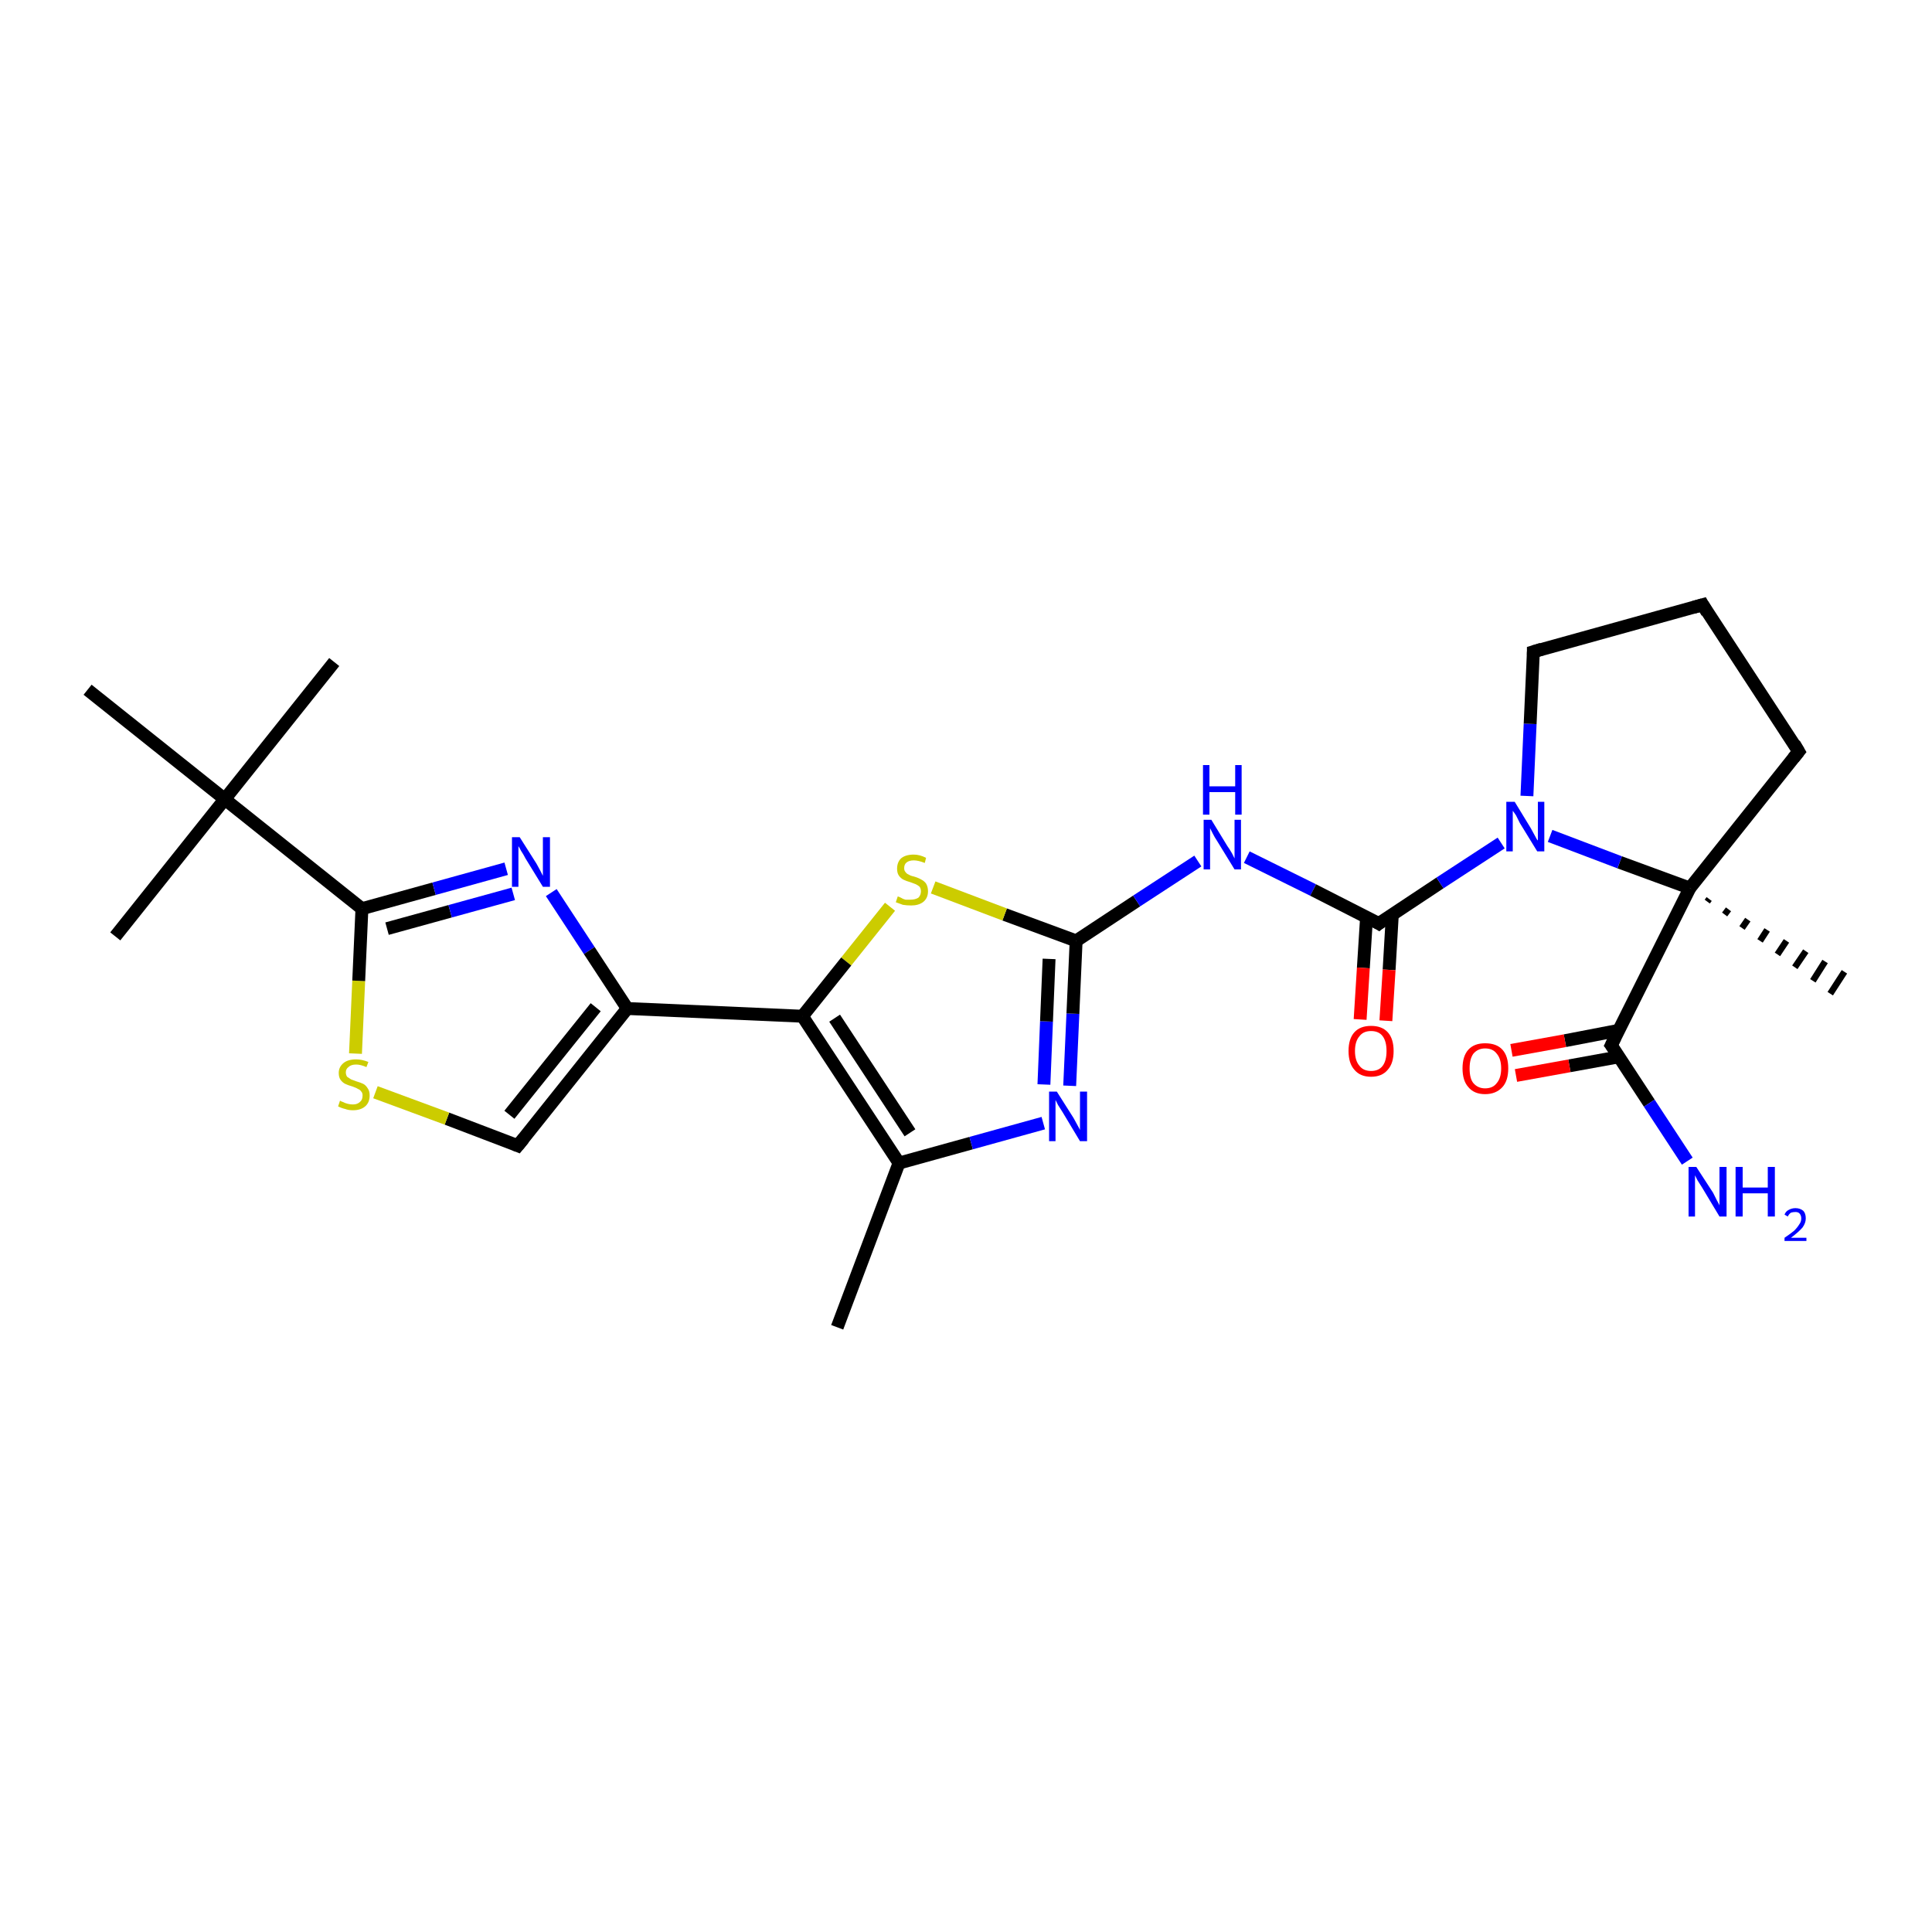 <?xml version='1.0' encoding='iso-8859-1'?>
<svg version='1.1' baseProfile='full'
              xmlns='http://www.w3.org/2000/svg'
                      xmlns:rdkit='http://www.rdkit.org/xml'
                      xmlns:xlink='http://www.w3.org/1999/xlink'
                  xml:space='preserve'
width='300px' height='300px' viewBox='0 0 300 300'>
<!-- END OF HEADER -->
<rect style='opacity:1.0;fill:#FFFFFF;stroke:none' width='300.0' height='300.0' x='0.0' y='0.0'> </rect>
<path class='bond-0 atom-0 atom-1' d='M 130.0,206.1 L 139.6,180.6' style='fill:none;fill-rule:evenodd;stroke:#000000;stroke-width:2.0px;stroke-linecap:butt;stroke-linejoin:miter;stroke-opacity:1' />
<path class='bond-1 atom-1 atom-2' d='M 139.6,180.6 L 150.8,177.5' style='fill:none;fill-rule:evenodd;stroke:#000000;stroke-width:2.0px;stroke-linecap:butt;stroke-linejoin:miter;stroke-opacity:1' />
<path class='bond-1 atom-1 atom-2' d='M 150.8,177.5 L 162.0,174.4' style='fill:none;fill-rule:evenodd;stroke:#0000FF;stroke-width:2.0px;stroke-linecap:butt;stroke-linejoin:miter;stroke-opacity:1' />
<path class='bond-2 atom-2 atom-3' d='M 166.1,168.6 L 166.6,157.4' style='fill:none;fill-rule:evenodd;stroke:#0000FF;stroke-width:2.0px;stroke-linecap:butt;stroke-linejoin:miter;stroke-opacity:1' />
<path class='bond-2 atom-2 atom-3' d='M 166.6,157.4 L 167.1,146.1' style='fill:none;fill-rule:evenodd;stroke:#000000;stroke-width:2.0px;stroke-linecap:butt;stroke-linejoin:miter;stroke-opacity:1' />
<path class='bond-2 atom-2 atom-3' d='M 162.1,168.4 L 162.5,158.6' style='fill:none;fill-rule:evenodd;stroke:#0000FF;stroke-width:2.0px;stroke-linecap:butt;stroke-linejoin:miter;stroke-opacity:1' />
<path class='bond-2 atom-2 atom-3' d='M 162.5,158.6 L 162.9,148.9' style='fill:none;fill-rule:evenodd;stroke:#000000;stroke-width:2.0px;stroke-linecap:butt;stroke-linejoin:miter;stroke-opacity:1' />
<path class='bond-3 atom-3 atom-4' d='M 167.1,146.1 L 176.5,139.9' style='fill:none;fill-rule:evenodd;stroke:#000000;stroke-width:2.0px;stroke-linecap:butt;stroke-linejoin:miter;stroke-opacity:1' />
<path class='bond-3 atom-3 atom-4' d='M 176.5,139.9 L 186.0,133.7' style='fill:none;fill-rule:evenodd;stroke:#0000FF;stroke-width:2.0px;stroke-linecap:butt;stroke-linejoin:miter;stroke-opacity:1' />
<path class='bond-4 atom-4 atom-5' d='M 193.6,133.1 L 203.9,138.2' style='fill:none;fill-rule:evenodd;stroke:#0000FF;stroke-width:2.0px;stroke-linecap:butt;stroke-linejoin:miter;stroke-opacity:1' />
<path class='bond-4 atom-4 atom-5' d='M 203.9,138.2 L 214.1,143.4' style='fill:none;fill-rule:evenodd;stroke:#000000;stroke-width:2.0px;stroke-linecap:butt;stroke-linejoin:miter;stroke-opacity:1' />
<path class='bond-5 atom-5 atom-6' d='M 212.2,142.4 L 211.7,150.3' style='fill:none;fill-rule:evenodd;stroke:#000000;stroke-width:2.0px;stroke-linecap:butt;stroke-linejoin:miter;stroke-opacity:1' />
<path class='bond-5 atom-5 atom-6' d='M 211.7,150.3 L 211.2,158.3' style='fill:none;fill-rule:evenodd;stroke:#FF0000;stroke-width:2.0px;stroke-linecap:butt;stroke-linejoin:miter;stroke-opacity:1' />
<path class='bond-5 atom-5 atom-6' d='M 216.2,142.0 L 215.7,150.6' style='fill:none;fill-rule:evenodd;stroke:#000000;stroke-width:2.0px;stroke-linecap:butt;stroke-linejoin:miter;stroke-opacity:1' />
<path class='bond-5 atom-5 atom-6' d='M 215.7,150.6 L 215.2,158.5' style='fill:none;fill-rule:evenodd;stroke:#FF0000;stroke-width:2.0px;stroke-linecap:butt;stroke-linejoin:miter;stroke-opacity:1' />
<path class='bond-6 atom-5 atom-7' d='M 214.1,143.4 L 223.6,137.1' style='fill:none;fill-rule:evenodd;stroke:#000000;stroke-width:2.0px;stroke-linecap:butt;stroke-linejoin:miter;stroke-opacity:1' />
<path class='bond-6 atom-5 atom-7' d='M 223.6,137.1 L 233.1,130.9' style='fill:none;fill-rule:evenodd;stroke:#0000FF;stroke-width:2.0px;stroke-linecap:butt;stroke-linejoin:miter;stroke-opacity:1' />
<path class='bond-7 atom-7 atom-8' d='M 237.1,123.6 L 237.6,112.4' style='fill:none;fill-rule:evenodd;stroke:#0000FF;stroke-width:2.0px;stroke-linecap:butt;stroke-linejoin:miter;stroke-opacity:1' />
<path class='bond-7 atom-7 atom-8' d='M 237.6,112.4 L 238.1,101.2' style='fill:none;fill-rule:evenodd;stroke:#000000;stroke-width:2.0px;stroke-linecap:butt;stroke-linejoin:miter;stroke-opacity:1' />
<path class='bond-8 atom-8 atom-9' d='M 238.1,101.2 L 264.4,93.9' style='fill:none;fill-rule:evenodd;stroke:#000000;stroke-width:2.0px;stroke-linecap:butt;stroke-linejoin:miter;stroke-opacity:1' />
<path class='bond-9 atom-9 atom-10' d='M 264.4,93.9 L 279.3,116.7' style='fill:none;fill-rule:evenodd;stroke:#000000;stroke-width:2.0px;stroke-linecap:butt;stroke-linejoin:miter;stroke-opacity:1' />
<path class='bond-10 atom-10 atom-11' d='M 279.3,116.7 L 262.4,137.9' style='fill:none;fill-rule:evenodd;stroke:#000000;stroke-width:2.0px;stroke-linecap:butt;stroke-linejoin:miter;stroke-opacity:1' />
<path class='bond-11 atom-11 atom-12' d='M 265.4,139.6 L 265.1,140.0' style='fill:none;fill-rule:evenodd;stroke:#000000;stroke-width:1.0px;stroke-linecap:butt;stroke-linejoin:miter;stroke-opacity:1' />
<path class='bond-11 atom-11 atom-12' d='M 268.4,141.2 L 267.8,142.0' style='fill:none;fill-rule:evenodd;stroke:#000000;stroke-width:1.0px;stroke-linecap:butt;stroke-linejoin:miter;stroke-opacity:1' />
<path class='bond-11 atom-11 atom-12' d='M 271.4,142.8 L 270.5,144.1' style='fill:none;fill-rule:evenodd;stroke:#000000;stroke-width:1.0px;stroke-linecap:butt;stroke-linejoin:miter;stroke-opacity:1' />
<path class='bond-11 atom-11 atom-12' d='M 274.4,144.4 L 273.3,146.1' style='fill:none;fill-rule:evenodd;stroke:#000000;stroke-width:1.0px;stroke-linecap:butt;stroke-linejoin:miter;stroke-opacity:1' />
<path class='bond-11 atom-11 atom-12' d='M 277.4,146.1 L 276.0,148.2' style='fill:none;fill-rule:evenodd;stroke:#000000;stroke-width:1.0px;stroke-linecap:butt;stroke-linejoin:miter;stroke-opacity:1' />
<path class='bond-11 atom-11 atom-12' d='M 280.4,147.7 L 278.7,150.2' style='fill:none;fill-rule:evenodd;stroke:#000000;stroke-width:1.0px;stroke-linecap:butt;stroke-linejoin:miter;stroke-opacity:1' />
<path class='bond-11 atom-11 atom-12' d='M 283.4,149.3 L 281.5,152.3' style='fill:none;fill-rule:evenodd;stroke:#000000;stroke-width:1.0px;stroke-linecap:butt;stroke-linejoin:miter;stroke-opacity:1' />
<path class='bond-11 atom-11 atom-12' d='M 286.4,150.9 L 284.2,154.3' style='fill:none;fill-rule:evenodd;stroke:#000000;stroke-width:1.0px;stroke-linecap:butt;stroke-linejoin:miter;stroke-opacity:1' />
<path class='bond-12 atom-11 atom-13' d='M 262.4,137.9 L 250.2,162.3' style='fill:none;fill-rule:evenodd;stroke:#000000;stroke-width:2.0px;stroke-linecap:butt;stroke-linejoin:miter;stroke-opacity:1' />
<path class='bond-13 atom-13 atom-14' d='M 250.2,162.3 L 256.1,171.3' style='fill:none;fill-rule:evenodd;stroke:#000000;stroke-width:2.0px;stroke-linecap:butt;stroke-linejoin:miter;stroke-opacity:1' />
<path class='bond-13 atom-13 atom-14' d='M 256.1,171.3 L 262.0,180.3' style='fill:none;fill-rule:evenodd;stroke:#0000FF;stroke-width:2.0px;stroke-linecap:butt;stroke-linejoin:miter;stroke-opacity:1' />
<path class='bond-14 atom-13 atom-15' d='M 251.3,160.0 L 243.0,161.6' style='fill:none;fill-rule:evenodd;stroke:#000000;stroke-width:2.0px;stroke-linecap:butt;stroke-linejoin:miter;stroke-opacity:1' />
<path class='bond-14 atom-13 atom-15' d='M 243.0,161.6 L 234.7,163.1' style='fill:none;fill-rule:evenodd;stroke:#FF0000;stroke-width:2.0px;stroke-linecap:butt;stroke-linejoin:miter;stroke-opacity:1' />
<path class='bond-14 atom-13 atom-15' d='M 251.4,164.1 L 243.7,165.5' style='fill:none;fill-rule:evenodd;stroke:#000000;stroke-width:2.0px;stroke-linecap:butt;stroke-linejoin:miter;stroke-opacity:1' />
<path class='bond-14 atom-13 atom-15' d='M 243.7,165.5 L 235.4,167.0' style='fill:none;fill-rule:evenodd;stroke:#FF0000;stroke-width:2.0px;stroke-linecap:butt;stroke-linejoin:miter;stroke-opacity:1' />
<path class='bond-15 atom-3 atom-16' d='M 167.1,146.1 L 156.0,142.0' style='fill:none;fill-rule:evenodd;stroke:#000000;stroke-width:2.0px;stroke-linecap:butt;stroke-linejoin:miter;stroke-opacity:1' />
<path class='bond-15 atom-3 atom-16' d='M 156.0,142.0 L 144.9,137.8' style='fill:none;fill-rule:evenodd;stroke:#CCCC00;stroke-width:2.0px;stroke-linecap:butt;stroke-linejoin:miter;stroke-opacity:1' />
<path class='bond-16 atom-16 atom-17' d='M 138.2,140.8 L 131.4,149.3' style='fill:none;fill-rule:evenodd;stroke:#CCCC00;stroke-width:2.0px;stroke-linecap:butt;stroke-linejoin:miter;stroke-opacity:1' />
<path class='bond-16 atom-16 atom-17' d='M 131.4,149.3 L 124.6,157.8' style='fill:none;fill-rule:evenodd;stroke:#000000;stroke-width:2.0px;stroke-linecap:butt;stroke-linejoin:miter;stroke-opacity:1' />
<path class='bond-17 atom-17 atom-18' d='M 124.6,157.8 L 97.4,156.6' style='fill:none;fill-rule:evenodd;stroke:#000000;stroke-width:2.0px;stroke-linecap:butt;stroke-linejoin:miter;stroke-opacity:1' />
<path class='bond-18 atom-18 atom-19' d='M 97.4,156.6 L 80.4,177.9' style='fill:none;fill-rule:evenodd;stroke:#000000;stroke-width:2.0px;stroke-linecap:butt;stroke-linejoin:miter;stroke-opacity:1' />
<path class='bond-18 atom-18 atom-19' d='M 92.5,156.4 L 79.1,173.1' style='fill:none;fill-rule:evenodd;stroke:#000000;stroke-width:2.0px;stroke-linecap:butt;stroke-linejoin:miter;stroke-opacity:1' />
<path class='bond-19 atom-19 atom-20' d='M 80.4,177.9 L 69.4,173.7' style='fill:none;fill-rule:evenodd;stroke:#000000;stroke-width:2.0px;stroke-linecap:butt;stroke-linejoin:miter;stroke-opacity:1' />
<path class='bond-19 atom-19 atom-20' d='M 69.4,173.7 L 58.3,169.6' style='fill:none;fill-rule:evenodd;stroke:#CCCC00;stroke-width:2.0px;stroke-linecap:butt;stroke-linejoin:miter;stroke-opacity:1' />
<path class='bond-20 atom-20 atom-21' d='M 55.2,163.6 L 55.7,152.3' style='fill:none;fill-rule:evenodd;stroke:#CCCC00;stroke-width:2.0px;stroke-linecap:butt;stroke-linejoin:miter;stroke-opacity:1' />
<path class='bond-20 atom-20 atom-21' d='M 55.7,152.3 L 56.2,141.1' style='fill:none;fill-rule:evenodd;stroke:#000000;stroke-width:2.0px;stroke-linecap:butt;stroke-linejoin:miter;stroke-opacity:1' />
<path class='bond-21 atom-21 atom-22' d='M 56.2,141.1 L 67.4,138.0' style='fill:none;fill-rule:evenodd;stroke:#000000;stroke-width:2.0px;stroke-linecap:butt;stroke-linejoin:miter;stroke-opacity:1' />
<path class='bond-21 atom-21 atom-22' d='M 67.4,138.0 L 78.6,134.9' style='fill:none;fill-rule:evenodd;stroke:#0000FF;stroke-width:2.0px;stroke-linecap:butt;stroke-linejoin:miter;stroke-opacity:1' />
<path class='bond-21 atom-21 atom-22' d='M 60.1,144.2 L 69.9,141.5' style='fill:none;fill-rule:evenodd;stroke:#000000;stroke-width:2.0px;stroke-linecap:butt;stroke-linejoin:miter;stroke-opacity:1' />
<path class='bond-21 atom-21 atom-22' d='M 69.9,141.5 L 79.7,138.8' style='fill:none;fill-rule:evenodd;stroke:#0000FF;stroke-width:2.0px;stroke-linecap:butt;stroke-linejoin:miter;stroke-opacity:1' />
<path class='bond-22 atom-21 atom-23' d='M 56.2,141.1 L 34.9,124.1' style='fill:none;fill-rule:evenodd;stroke:#000000;stroke-width:2.0px;stroke-linecap:butt;stroke-linejoin:miter;stroke-opacity:1' />
<path class='bond-23 atom-23 atom-24' d='M 34.9,124.1 L 51.9,102.8' style='fill:none;fill-rule:evenodd;stroke:#000000;stroke-width:2.0px;stroke-linecap:butt;stroke-linejoin:miter;stroke-opacity:1' />
<path class='bond-24 atom-23 atom-25' d='M 34.9,124.1 L 17.9,145.4' style='fill:none;fill-rule:evenodd;stroke:#000000;stroke-width:2.0px;stroke-linecap:butt;stroke-linejoin:miter;stroke-opacity:1' />
<path class='bond-25 atom-23 atom-26' d='M 34.9,124.1 L 13.6,107.1' style='fill:none;fill-rule:evenodd;stroke:#000000;stroke-width:2.0px;stroke-linecap:butt;stroke-linejoin:miter;stroke-opacity:1' />
<path class='bond-26 atom-17 atom-1' d='M 124.6,157.8 L 139.6,180.6' style='fill:none;fill-rule:evenodd;stroke:#000000;stroke-width:2.0px;stroke-linecap:butt;stroke-linejoin:miter;stroke-opacity:1' />
<path class='bond-26 atom-17 atom-1' d='M 129.6,158.1 L 141.3,175.9' style='fill:none;fill-rule:evenodd;stroke:#000000;stroke-width:2.0px;stroke-linecap:butt;stroke-linejoin:miter;stroke-opacity:1' />
<path class='bond-27 atom-22 atom-18' d='M 85.6,138.6 L 91.5,147.6' style='fill:none;fill-rule:evenodd;stroke:#0000FF;stroke-width:2.0px;stroke-linecap:butt;stroke-linejoin:miter;stroke-opacity:1' />
<path class='bond-27 atom-22 atom-18' d='M 91.5,147.6 L 97.4,156.6' style='fill:none;fill-rule:evenodd;stroke:#000000;stroke-width:2.0px;stroke-linecap:butt;stroke-linejoin:miter;stroke-opacity:1' />
<path class='bond-28 atom-11 atom-7' d='M 262.4,137.9 L 251.5,133.9' style='fill:none;fill-rule:evenodd;stroke:#000000;stroke-width:2.0px;stroke-linecap:butt;stroke-linejoin:miter;stroke-opacity:1' />
<path class='bond-28 atom-11 atom-7' d='M 251.5,133.9 L 240.7,129.8' style='fill:none;fill-rule:evenodd;stroke:#0000FF;stroke-width:2.0px;stroke-linecap:butt;stroke-linejoin:miter;stroke-opacity:1' />
<path d='M 213.6,143.1 L 214.1,143.4 L 214.6,143.0' style='fill:none;stroke:#000000;stroke-width:2.0px;stroke-linecap:butt;stroke-linejoin:miter;stroke-opacity:1;' />
<path d='M 238.1,101.7 L 238.1,101.2 L 239.4,100.8' style='fill:none;stroke:#000000;stroke-width:2.0px;stroke-linecap:butt;stroke-linejoin:miter;stroke-opacity:1;' />
<path d='M 263.0,94.3 L 264.4,93.9 L 265.1,95.1' style='fill:none;stroke:#000000;stroke-width:2.0px;stroke-linecap:butt;stroke-linejoin:miter;stroke-opacity:1;' />
<path d='M 278.6,115.5 L 279.3,116.7 L 278.5,117.7' style='fill:none;stroke:#000000;stroke-width:2.0px;stroke-linecap:butt;stroke-linejoin:miter;stroke-opacity:1;' />
<path d='M 250.8,161.1 L 250.2,162.3 L 250.5,162.7' style='fill:none;stroke:#000000;stroke-width:2.0px;stroke-linecap:butt;stroke-linejoin:miter;stroke-opacity:1;' />
<path d='M 81.3,176.8 L 80.4,177.9 L 79.9,177.7' style='fill:none;stroke:#000000;stroke-width:2.0px;stroke-linecap:butt;stroke-linejoin:miter;stroke-opacity:1;' />
<path class='atom-2' d='M 164.1 169.5
L 166.7 173.6
Q 166.9 174.0, 167.3 174.7
Q 167.7 175.4, 167.7 175.5
L 167.7 169.5
L 168.8 169.5
L 168.8 177.2
L 167.7 177.2
L 165.0 172.7
Q 164.7 172.2, 164.3 171.6
Q 164.0 171.0, 163.9 170.8
L 163.9 177.2
L 162.9 177.2
L 162.9 169.5
L 164.1 169.5
' fill='#0000FF'/>
<path class='atom-4' d='M 188.1 127.3
L 190.6 131.4
Q 190.9 131.8, 191.3 132.5
Q 191.7 133.3, 191.7 133.3
L 191.7 127.3
L 192.7 127.3
L 192.7 135.0
L 191.7 135.0
L 189.0 130.6
Q 188.6 130.0, 188.3 129.4
Q 188.0 128.8, 187.9 128.6
L 187.9 135.0
L 186.9 135.0
L 186.9 127.3
L 188.1 127.3
' fill='#0000FF'/>
<path class='atom-4' d='M 186.8 118.8
L 187.8 118.8
L 187.8 122.1
L 191.8 122.1
L 191.8 118.8
L 192.8 118.8
L 192.8 126.5
L 191.8 126.5
L 191.8 123.0
L 187.8 123.0
L 187.8 126.5
L 186.8 126.5
L 186.8 118.8
' fill='#0000FF'/>
<path class='atom-6' d='M 209.4 163.2
Q 209.4 161.3, 210.3 160.3
Q 211.2 159.3, 212.9 159.3
Q 214.6 159.3, 215.5 160.3
Q 216.4 161.3, 216.4 163.2
Q 216.4 165.1, 215.5 166.1
Q 214.6 167.2, 212.9 167.2
Q 211.2 167.2, 210.3 166.1
Q 209.4 165.1, 209.4 163.2
M 212.9 166.3
Q 214.1 166.3, 214.7 165.5
Q 215.3 164.7, 215.3 163.2
Q 215.3 161.7, 214.7 160.9
Q 214.1 160.1, 212.9 160.1
Q 211.7 160.1, 211.1 160.9
Q 210.4 161.7, 210.4 163.2
Q 210.4 164.7, 211.1 165.5
Q 211.7 166.3, 212.9 166.3
' fill='#FF0000'/>
<path class='atom-7' d='M 235.2 124.5
L 237.7 128.6
Q 237.9 129.0, 238.3 129.7
Q 238.7 130.5, 238.8 130.5
L 238.8 124.5
L 239.8 124.5
L 239.8 132.2
L 238.7 132.2
L 236.0 127.8
Q 235.7 127.2, 235.4 126.6
Q 235.0 126.0, 234.9 125.9
L 234.9 132.2
L 233.9 132.2
L 233.9 124.5
L 235.2 124.5
' fill='#0000FF'/>
<path class='atom-14' d='M 263.4 181.2
L 266.0 185.2
Q 266.2 185.6, 266.6 186.4
Q 267.0 187.1, 267.0 187.2
L 267.0 181.2
L 268.1 181.2
L 268.1 188.9
L 267.0 188.9
L 264.3 184.4
Q 264.0 183.9, 263.6 183.3
Q 263.3 182.7, 263.2 182.5
L 263.2 188.9
L 262.2 188.9
L 262.2 181.2
L 263.4 181.2
' fill='#0000FF'/>
<path class='atom-14' d='M 269.5 181.2
L 270.6 181.2
L 270.6 184.4
L 274.5 184.4
L 274.5 181.2
L 275.6 181.2
L 275.6 188.9
L 274.5 188.9
L 274.5 185.3
L 270.6 185.3
L 270.6 188.9
L 269.5 188.9
L 269.5 181.2
' fill='#0000FF'/>
<path class='atom-14' d='M 277.1 188.6
Q 277.3 188.1, 277.7 187.9
Q 278.2 187.6, 278.8 187.6
Q 279.5 187.6, 280.0 188.0
Q 280.4 188.4, 280.4 189.2
Q 280.4 189.9, 279.9 190.6
Q 279.3 191.3, 278.1 192.2
L 280.5 192.2
L 280.5 192.7
L 277.1 192.7
L 277.1 192.2
Q 278.0 191.6, 278.6 191.1
Q 279.1 190.6, 279.4 190.1
Q 279.7 189.7, 279.7 189.2
Q 279.7 188.7, 279.4 188.4
Q 279.2 188.2, 278.8 188.2
Q 278.4 188.2, 278.1 188.3
Q 277.8 188.5, 277.6 188.9
L 277.1 188.6
' fill='#0000FF'/>
<path class='atom-15' d='M 227.1 165.9
Q 227.1 164.0, 228.0 163.0
Q 228.9 162.0, 230.6 162.0
Q 232.4 162.0, 233.3 163.0
Q 234.2 164.0, 234.2 165.9
Q 234.2 167.8, 233.3 168.8
Q 232.3 169.9, 230.6 169.9
Q 228.9 169.9, 228.0 168.8
Q 227.1 167.8, 227.1 165.9
M 230.6 169.0
Q 231.8 169.0, 232.4 168.2
Q 233.1 167.4, 233.1 165.9
Q 233.1 164.4, 232.4 163.6
Q 231.8 162.8, 230.6 162.8
Q 229.5 162.8, 228.8 163.6
Q 228.2 164.4, 228.2 165.9
Q 228.2 167.5, 228.8 168.2
Q 229.5 169.0, 230.6 169.0
' fill='#FF0000'/>
<path class='atom-16' d='M 139.4 139.2
Q 139.5 139.2, 139.9 139.4
Q 140.2 139.6, 140.6 139.7
Q 141.0 139.7, 141.4 139.7
Q 142.1 139.7, 142.6 139.4
Q 143.0 139.0, 143.0 138.4
Q 143.0 138.0, 142.8 137.7
Q 142.6 137.5, 142.2 137.3
Q 141.9 137.2, 141.4 137.0
Q 140.7 136.8, 140.3 136.6
Q 139.9 136.4, 139.6 136.0
Q 139.3 135.6, 139.3 134.9
Q 139.3 133.9, 139.9 133.3
Q 140.6 132.7, 141.9 132.7
Q 142.8 132.7, 143.8 133.2
L 143.6 134.0
Q 142.6 133.6, 141.9 133.6
Q 141.2 133.6, 140.8 133.9
Q 140.4 134.2, 140.4 134.8
Q 140.4 135.2, 140.6 135.4
Q 140.8 135.7, 141.1 135.8
Q 141.4 136.0, 141.9 136.1
Q 142.6 136.3, 143.1 136.6
Q 143.5 136.8, 143.8 137.2
Q 144.1 137.7, 144.1 138.4
Q 144.1 139.5, 143.3 140.1
Q 142.6 140.6, 141.5 140.6
Q 140.8 140.6, 140.2 140.5
Q 139.7 140.3, 139.1 140.1
L 139.4 139.2
' fill='#CCCC00'/>
<path class='atom-20' d='M 52.8 170.9
Q 52.9 171.0, 53.2 171.1
Q 53.6 171.3, 54.0 171.4
Q 54.4 171.5, 54.8 171.5
Q 55.5 171.5, 55.9 171.1
Q 56.3 170.8, 56.3 170.1
Q 56.3 169.7, 56.1 169.5
Q 55.9 169.2, 55.6 169.1
Q 55.3 168.9, 54.7 168.7
Q 54.0 168.5, 53.6 168.3
Q 53.2 168.1, 52.9 167.7
Q 52.6 167.3, 52.6 166.6
Q 52.6 165.7, 53.3 165.1
Q 54.0 164.5, 55.3 164.5
Q 56.2 164.5, 57.2 164.9
L 56.9 165.7
Q 56.0 165.3, 55.3 165.3
Q 54.5 165.3, 54.1 165.7
Q 53.7 166.0, 53.7 166.5
Q 53.7 166.9, 53.9 167.2
Q 54.2 167.4, 54.5 167.6
Q 54.8 167.7, 55.3 167.9
Q 56.0 168.1, 56.4 168.3
Q 56.8 168.5, 57.1 169.0
Q 57.4 169.4, 57.4 170.1
Q 57.4 171.2, 56.7 171.8
Q 56.0 172.4, 54.8 172.4
Q 54.1 172.4, 53.6 172.2
Q 53.1 172.1, 52.5 171.8
L 52.8 170.9
' fill='#CCCC00'/>
<path class='atom-22' d='M 80.7 130.0
L 83.3 134.1
Q 83.5 134.5, 83.9 135.2
Q 84.3 136.0, 84.3 136.0
L 84.3 130.0
L 85.4 130.0
L 85.4 137.7
L 84.3 137.7
L 81.6 133.3
Q 81.3 132.7, 80.9 132.1
Q 80.6 131.5, 80.5 131.4
L 80.5 137.7
L 79.5 137.7
L 79.5 130.0
L 80.7 130.0
' fill='#0000FF'/>
</svg>
